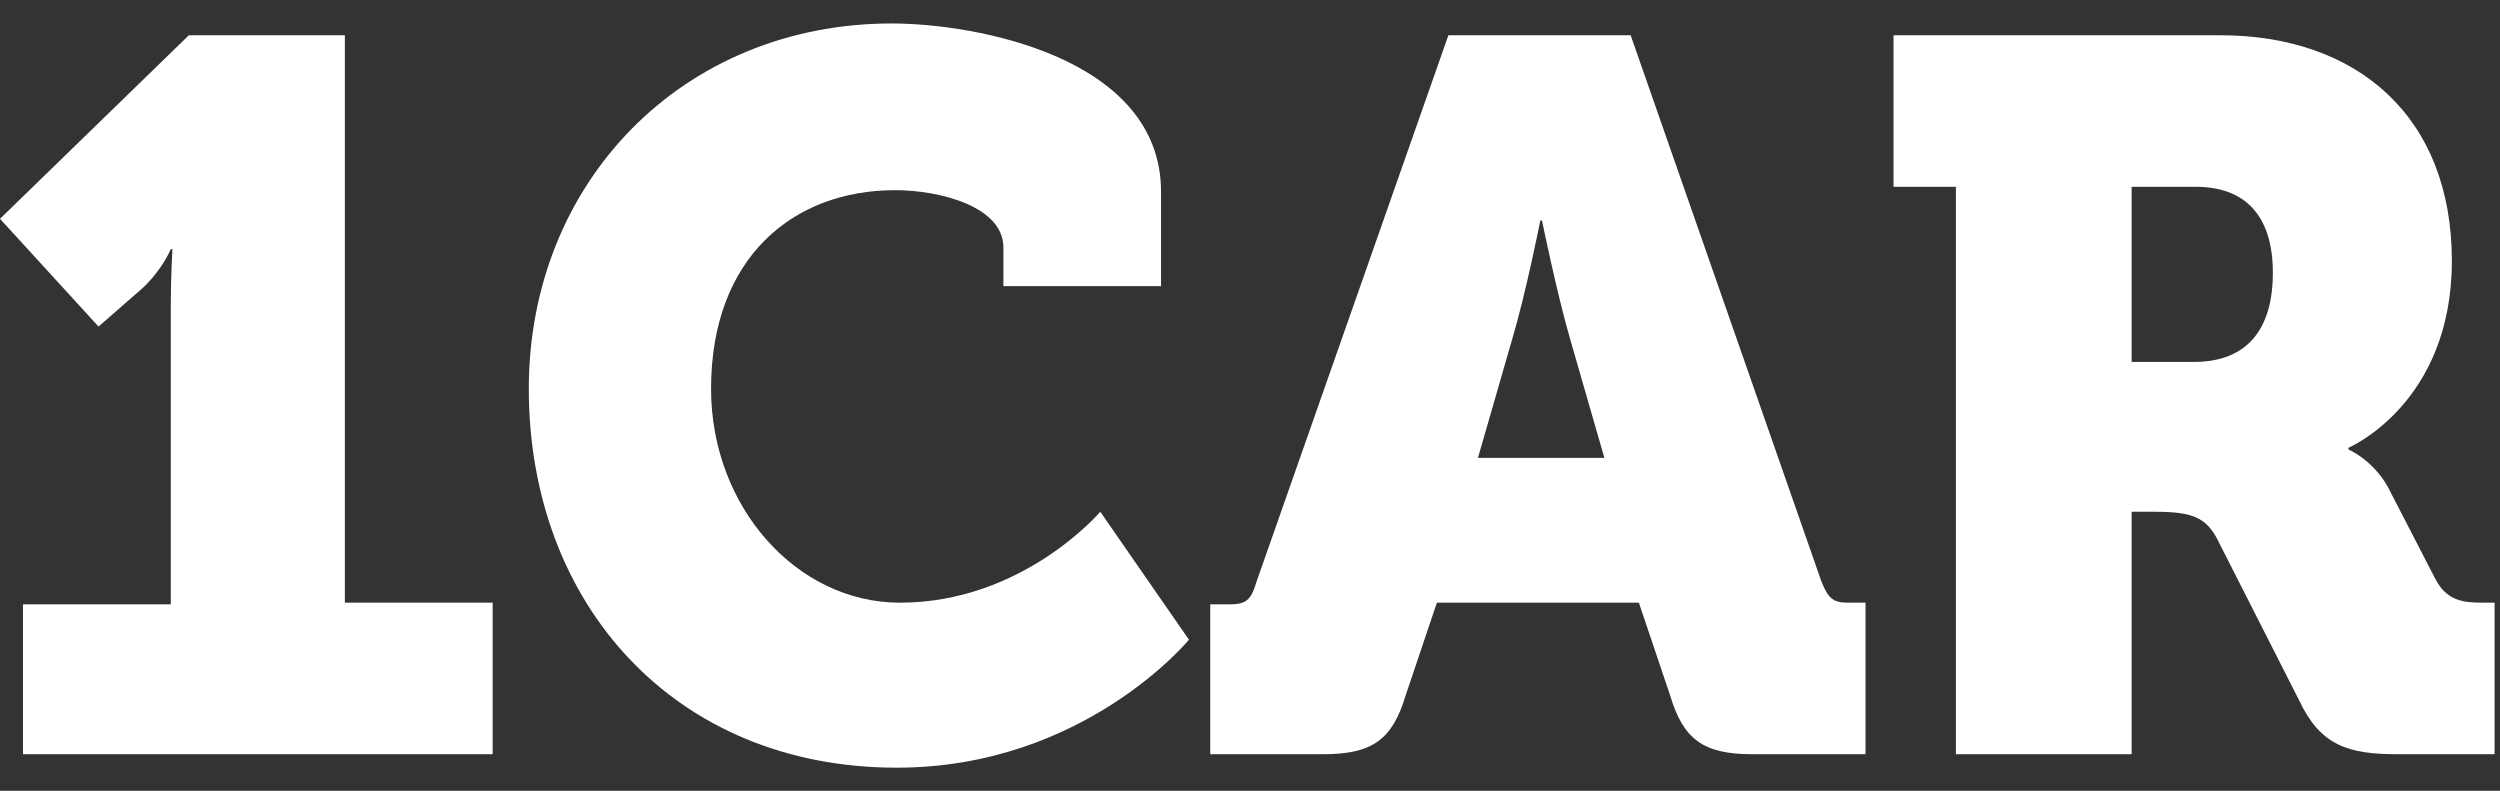 <svg width="98" height="31" viewBox="0 0 98 31" fill="none" xmlns="http://www.w3.org/2000/svg">
<rect x="0" y="0" width="98" height="31" fill="#333333" stroke="none"/>
<path d="M0.901 23.691H6.695V11.943C6.695 10.887 6.759 9.765 6.759 9.765H6.695C6.695 9.765 6.373 10.557 5.601 11.283L3.862 12.801L0 8.577L7.403 1.382H13.519V23.625H19.312V29.565H0.901V23.691Z" fill="white"/>
<path d="M34.956 0.92C38.239 0.92 45.513 2.24 45.513 7.521V11.217H39.333V9.699C39.333 8.115 36.887 7.455 35.084 7.455C31.093 7.455 27.874 10.095 27.874 15.243C27.874 19.863 31.222 23.625 35.277 23.625C40.105 23.625 43.131 20.061 43.131 20.061L46.607 25.077C46.607 25.077 42.487 30.093 35.149 30.093C26.458 30.093 20.729 23.691 20.729 15.243C20.729 7.125 26.78 0.92 34.956 0.92Z" fill="white"/>
<path d="M47.507 23.691H48.215C48.859 23.691 49.052 23.493 49.245 22.833L56.777 1.382H63.922L71.39 22.767C71.647 23.427 71.84 23.625 72.42 23.625H73.128V29.565H68.686C66.755 29.565 65.982 28.971 65.467 27.255L64.244 23.625H56.326L55.103 27.255C54.588 28.971 53.816 29.565 51.884 29.565H47.442V23.691H47.507ZM62.892 17.949L61.541 13.263C61.026 11.481 60.446 8.643 60.446 8.643H60.382C60.382 8.643 59.802 11.547 59.287 13.263L57.935 17.949H62.892Z" fill="white"/>
<path d="M76.736 7.322H74.226V1.382H87.036C92.379 1.382 96.113 4.55 96.113 10.227C96.113 15.837 92.058 17.553 92.058 17.553V17.619C92.058 17.619 93.152 18.081 93.731 19.335L95.469 22.701C95.92 23.559 96.564 23.625 97.336 23.625H97.787V29.565H93.989C92.058 29.565 90.963 29.235 90.126 27.453L86.908 21.117C86.457 20.259 85.878 20.061 84.461 20.061H83.56V29.565H76.672V7.322H76.736ZM86.006 14.187C88.066 14.187 89.096 12.933 89.096 10.689C89.096 8.445 88.002 7.322 86.071 7.322H83.56V14.187H86.006Z" fill="white"/>
</svg>
